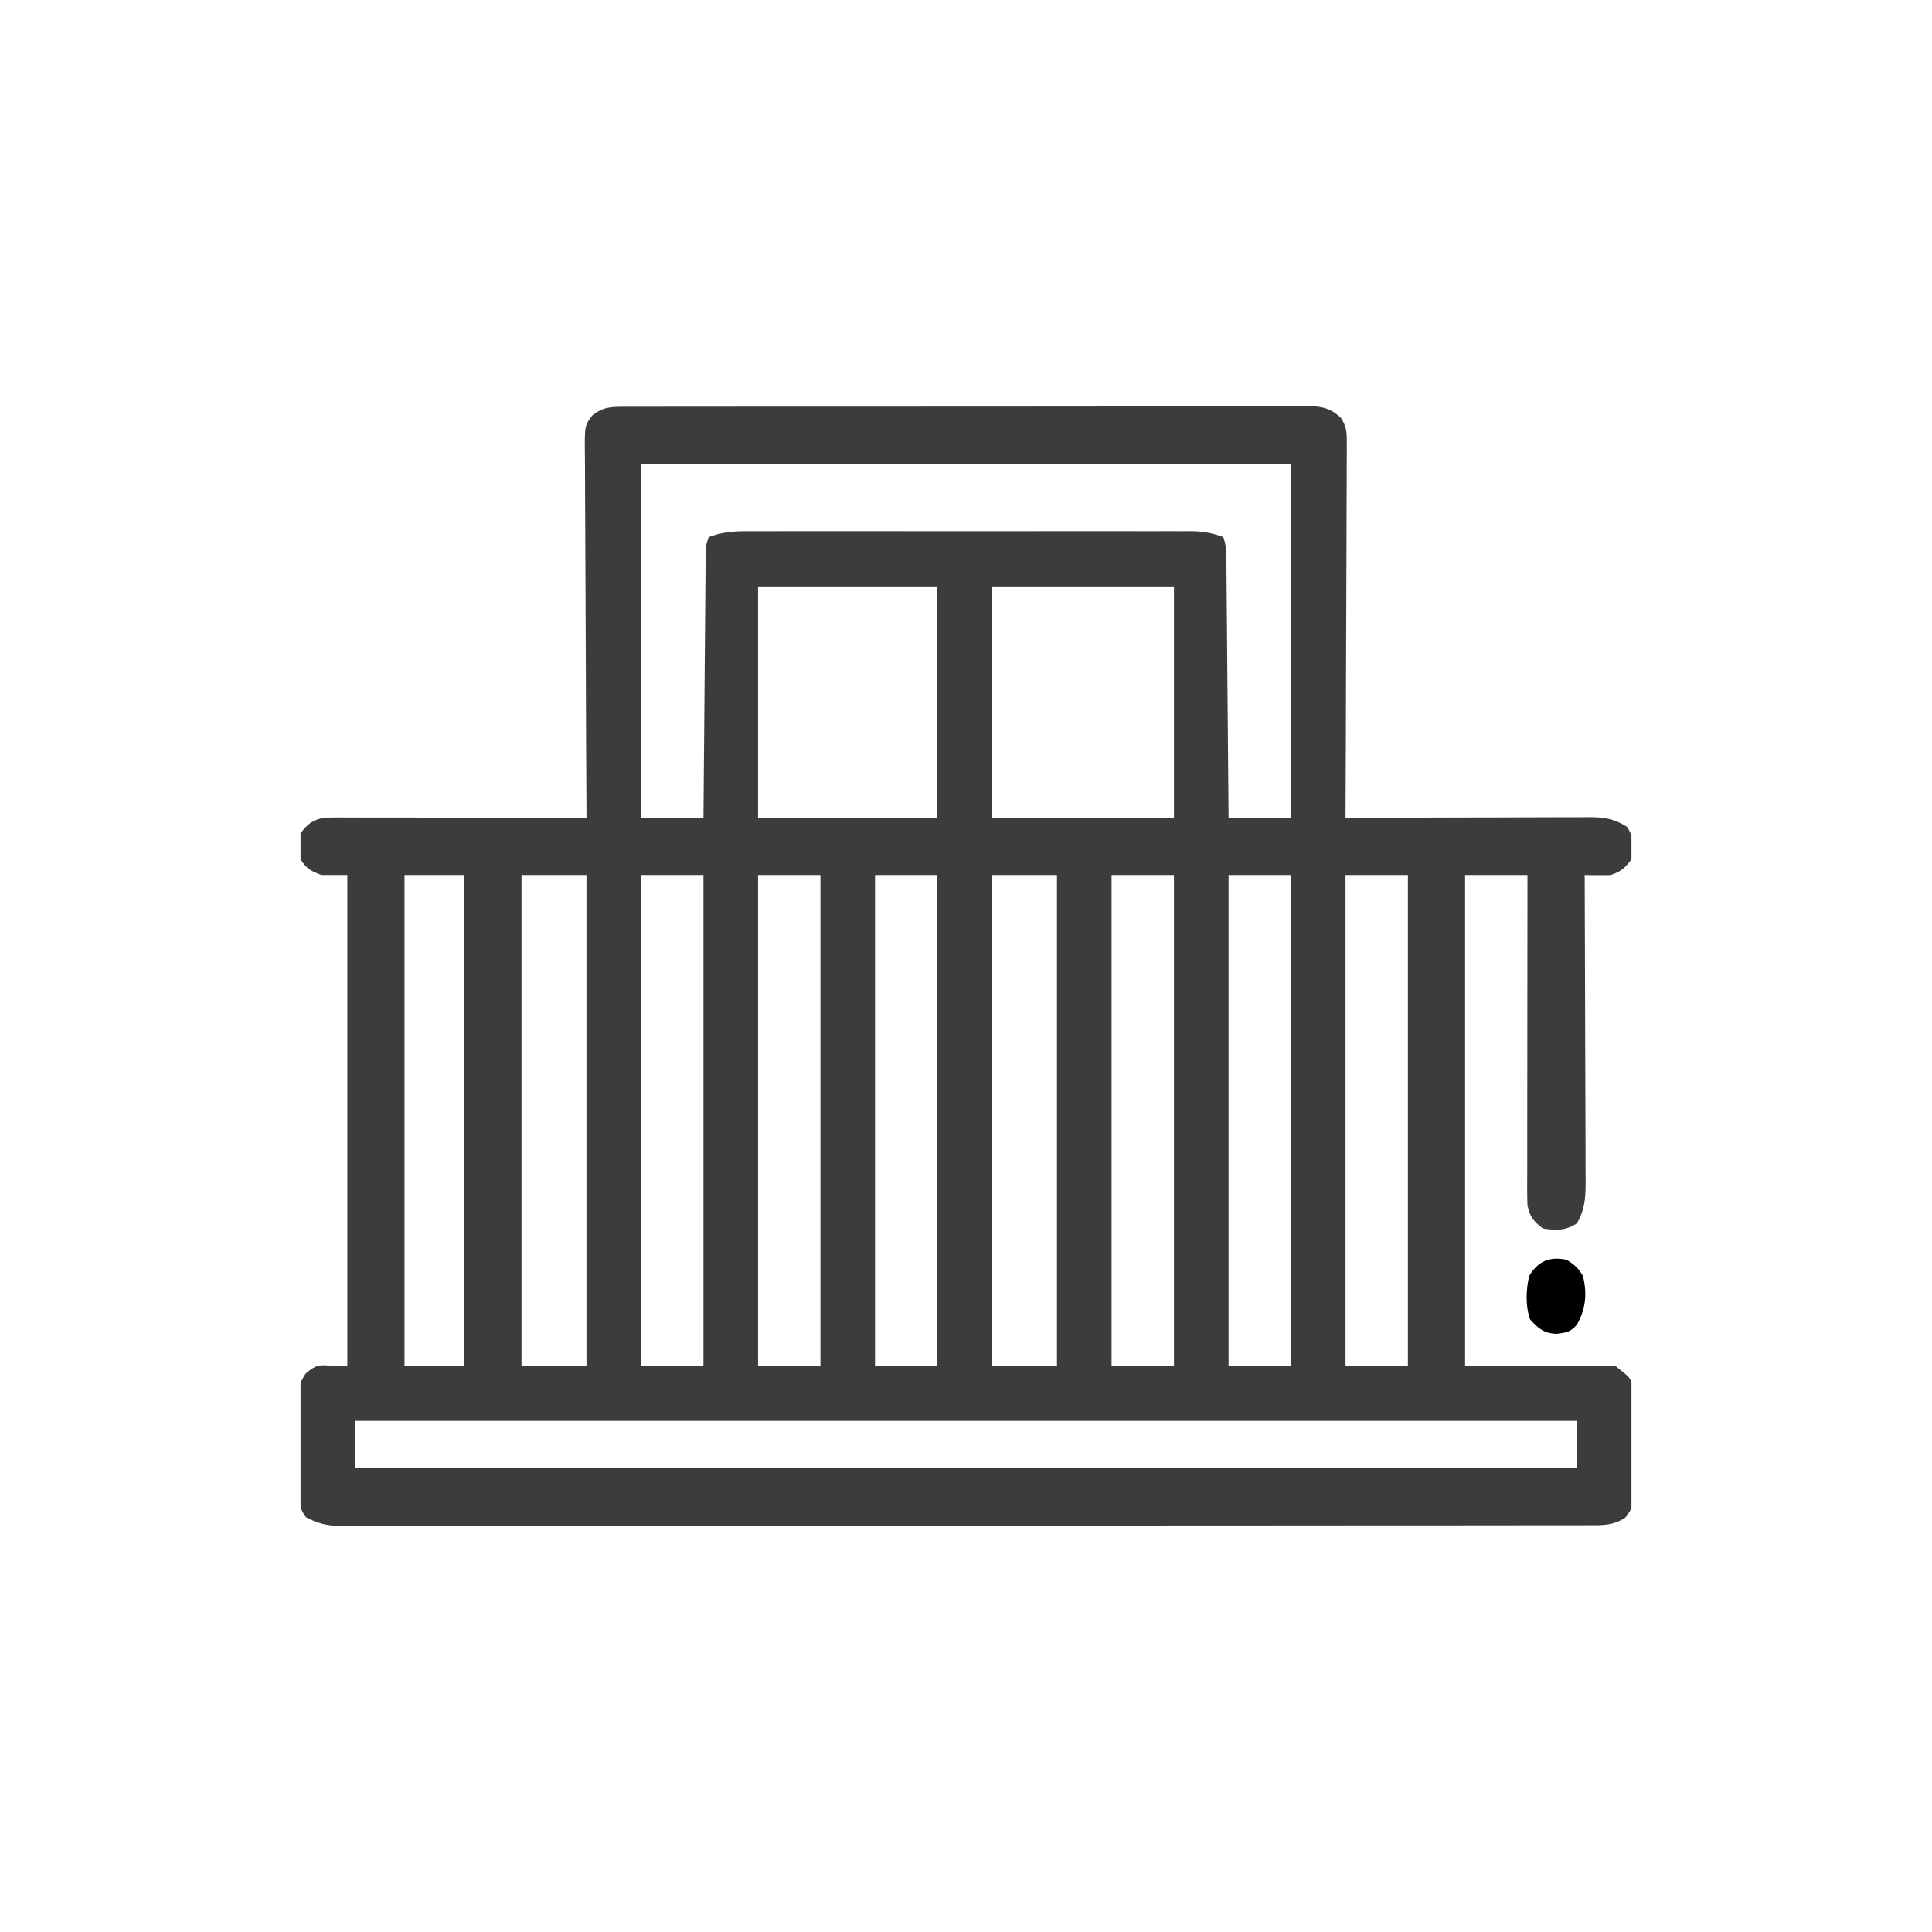 <svg width="45" height="45" viewBox="0 0 45 45" fill="none" xmlns="http://www.w3.org/2000/svg">
<g clip-path="url(#clip0_4224_7120)">
<path d="M14.493 9.474C14.552 9.474 14.61 9.474 14.669 9.474C14.733 9.474 14.797 9.474 14.862 9.474C14.93 9.474 14.998 9.474 15.068 9.474C15.295 9.473 15.523 9.473 15.751 9.473C15.914 9.473 16.077 9.473 16.24 9.473C16.637 9.472 17.034 9.472 17.432 9.472C17.755 9.472 18.077 9.472 18.4 9.472C19.315 9.471 20.23 9.471 21.145 9.471C21.195 9.471 21.244 9.471 21.295 9.471C21.344 9.471 21.394 9.471 21.445 9.471C22.245 9.471 23.046 9.47 23.847 9.47C24.669 9.469 25.491 9.468 26.313 9.468C26.775 9.468 27.237 9.468 27.698 9.468C28.091 9.467 28.484 9.467 28.877 9.467C29.078 9.467 29.278 9.467 29.479 9.467C29.696 9.467 29.913 9.467 30.131 9.467C30.194 9.467 30.258 9.467 30.323 9.466C30.381 9.467 30.439 9.467 30.5 9.467C30.55 9.467 30.6 9.467 30.651 9.467C30.899 9.493 31.059 9.565 31.236 9.738C31.361 9.939 31.37 10.054 31.369 10.29C31.37 10.406 31.37 10.406 31.37 10.524C31.369 10.609 31.369 10.694 31.368 10.78C31.367 10.87 31.368 10.96 31.368 11.05C31.368 11.294 31.366 11.539 31.365 11.783C31.363 12.038 31.363 12.294 31.363 12.549C31.362 13.033 31.36 13.516 31.358 14C31.355 14.55 31.354 15.101 31.352 15.652C31.35 16.784 31.346 17.916 31.34 19.049C31.454 19.048 31.454 19.048 31.57 19.048C32.286 19.045 33.001 19.044 33.716 19.042C34.084 19.042 34.452 19.041 34.82 19.04C35.175 19.038 35.53 19.038 35.885 19.037C36.02 19.037 36.155 19.037 36.291 19.036C36.48 19.035 36.67 19.035 36.86 19.035C36.916 19.034 36.972 19.034 37.03 19.034C37.371 19.035 37.607 19.072 37.898 19.261C38.059 19.5 38.053 19.738 38 20.017C37.847 20.22 37.756 20.301 37.516 20.381C37.411 20.385 37.306 20.386 37.202 20.384C37.147 20.384 37.093 20.383 37.036 20.383C36.974 20.382 36.974 20.382 36.91 20.381C36.911 20.42 36.911 20.459 36.911 20.5C36.915 21.455 36.918 22.411 36.92 23.366C36.921 23.829 36.922 24.291 36.924 24.753C36.926 25.156 36.927 25.559 36.928 25.962C36.928 26.175 36.928 26.388 36.93 26.601C36.931 26.84 36.931 27.078 36.931 27.316C36.932 27.422 36.932 27.422 36.933 27.529C36.932 27.896 36.916 28.174 36.729 28.494C36.472 28.665 36.243 28.663 35.942 28.615C35.723 28.454 35.626 28.334 35.578 28.07C35.573 27.963 35.571 27.856 35.571 27.749C35.571 27.651 35.571 27.651 35.571 27.552C35.571 27.481 35.571 27.41 35.572 27.337C35.572 27.262 35.572 27.187 35.572 27.109C35.572 26.904 35.572 26.698 35.572 26.493C35.573 26.278 35.573 26.063 35.573 25.848C35.573 25.442 35.573 25.035 35.574 24.628C35.575 24.165 35.575 23.702 35.575 23.238C35.576 22.286 35.577 21.333 35.578 20.381C35.099 20.381 34.619 20.381 34.125 20.381C34.125 24.157 34.125 27.933 34.125 31.824C35.284 31.824 36.443 31.824 37.637 31.824C37.94 32.066 37.94 32.066 38 32.187C38.007 32.281 38.011 32.375 38.012 32.469C38.013 32.527 38.014 32.585 38.015 32.646C38.018 32.913 38.02 33.18 38.022 33.447C38.023 33.588 38.024 33.729 38.026 33.87C38.03 34.074 38.031 34.277 38.032 34.48C38.033 34.543 38.035 34.606 38.036 34.671C38.035 35.107 38.035 35.107 37.862 35.344C37.573 35.542 37.302 35.526 36.96 35.525C36.909 35.526 36.858 35.526 36.806 35.526C36.635 35.526 36.464 35.526 36.294 35.526C36.17 35.526 36.047 35.526 35.924 35.526C35.584 35.527 35.244 35.527 34.905 35.527C34.539 35.527 34.173 35.528 33.807 35.528C32.965 35.529 32.122 35.529 31.28 35.529C30.864 35.53 30.447 35.53 30.031 35.53C28.607 35.531 27.182 35.532 25.758 35.532C25.669 35.532 25.579 35.532 25.49 35.532C25.4 35.532 25.311 35.532 25.221 35.532C25.041 35.532 24.861 35.532 24.681 35.532C24.637 35.532 24.592 35.532 24.546 35.532C23.1 35.532 21.654 35.533 20.208 35.535C18.679 35.536 17.151 35.537 15.622 35.537C15.454 35.537 15.287 35.537 15.119 35.537C15.078 35.537 15.036 35.537 14.994 35.537C14.329 35.537 13.663 35.538 12.998 35.539C12.33 35.539 11.662 35.54 10.993 35.539C10.631 35.539 10.269 35.539 9.907 35.54C9.575 35.541 9.244 35.541 8.913 35.54C8.793 35.54 8.673 35.54 8.553 35.54C8.39 35.541 8.227 35.541 8.064 35.54C7.994 35.541 7.994 35.541 7.922 35.541C7.613 35.538 7.395 35.483 7.121 35.336C6.992 35.142 6.985 35.089 6.983 34.866C6.982 34.778 6.982 34.778 6.98 34.689C6.98 34.626 6.98 34.563 6.98 34.498C6.98 34.433 6.979 34.368 6.979 34.301C6.978 34.164 6.978 34.027 6.978 33.889C6.978 33.679 6.975 33.47 6.973 33.26C6.973 33.126 6.972 32.993 6.972 32.859C6.971 32.797 6.971 32.734 6.97 32.669C6.972 32.233 6.972 32.233 7.116 31.998C7.444 31.705 7.505 31.824 8.09 31.824C8.09 28.048 8.09 24.271 8.09 20.381C7.89 20.381 7.691 20.381 7.485 20.381C7.236 20.287 7.148 20.239 7 20.017C6.967 19.812 6.968 19.617 7 19.412C7.161 19.193 7.282 19.097 7.545 19.049C7.632 19.044 7.719 19.041 7.806 19.041C7.858 19.041 7.91 19.041 7.963 19.041C8.048 19.041 8.048 19.041 8.134 19.042C8.194 19.042 8.253 19.042 8.315 19.042C8.512 19.042 8.709 19.042 8.907 19.043C9.043 19.043 9.18 19.043 9.317 19.043C9.677 19.043 10.037 19.044 10.397 19.044C10.764 19.045 11.131 19.045 11.498 19.046C12.219 19.046 12.94 19.047 13.66 19.049C13.66 19.002 13.66 18.955 13.66 18.907C13.653 17.768 13.648 16.63 13.645 15.491C13.643 14.941 13.641 14.39 13.638 13.84C13.635 13.36 13.633 12.88 13.632 12.4C13.632 12.146 13.631 11.892 13.628 11.638C13.626 11.398 13.626 11.159 13.626 10.92C13.626 10.832 13.626 10.745 13.624 10.657C13.615 9.912 13.615 9.912 13.799 9.673C14.029 9.491 14.205 9.475 14.493 9.474ZM14.932 10.814C14.932 13.532 14.932 16.249 14.932 19.049C15.411 19.049 15.891 19.049 16.385 19.049C16.387 18.761 16.387 18.761 16.39 18.468C16.395 17.836 16.4 17.203 16.406 16.571C16.409 16.188 16.412 15.805 16.415 15.421C16.418 15.051 16.421 14.681 16.425 14.312C16.426 14.17 16.427 14.029 16.428 13.888C16.429 13.69 16.431 13.493 16.433 13.295C16.433 13.237 16.434 13.178 16.434 13.117C16.435 13.037 16.435 13.037 16.436 12.954C16.436 12.908 16.437 12.861 16.437 12.813C16.446 12.691 16.446 12.691 16.506 12.51C16.805 12.396 17.082 12.371 17.401 12.373C17.447 12.373 17.492 12.373 17.539 12.373C17.691 12.372 17.842 12.372 17.994 12.373C18.103 12.373 18.212 12.372 18.321 12.372C18.617 12.372 18.913 12.372 19.209 12.372C19.518 12.373 19.828 12.372 20.138 12.372C20.658 12.372 21.178 12.372 21.698 12.373C22.299 12.373 22.901 12.373 23.502 12.373C24.018 12.372 24.534 12.372 25.051 12.372C25.359 12.372 25.667 12.372 25.976 12.372C26.265 12.372 26.555 12.372 26.845 12.373C26.951 12.373 27.058 12.373 27.164 12.372C27.309 12.372 27.454 12.373 27.599 12.373C27.662 12.373 27.662 12.373 27.726 12.372C28.006 12.374 28.235 12.411 28.494 12.51C28.55 12.678 28.563 12.781 28.564 12.954C28.565 13.035 28.565 13.035 28.566 13.117C28.567 13.176 28.567 13.235 28.567 13.295C28.568 13.357 28.569 13.419 28.569 13.483C28.571 13.689 28.573 13.894 28.574 14.1C28.575 14.242 28.577 14.384 28.578 14.527C28.581 14.901 28.584 15.276 28.587 15.651C28.59 16.033 28.594 16.415 28.597 16.798C28.604 17.548 28.61 18.298 28.616 19.049C29.095 19.049 29.575 19.049 30.069 19.049C30.069 16.331 30.069 13.614 30.069 10.814C25.073 10.814 20.078 10.814 14.932 10.814ZM17.657 13.66C17.657 15.438 17.657 17.216 17.657 19.049C19.035 19.049 20.414 19.049 21.834 19.049C21.834 17.27 21.834 15.492 21.834 13.66C20.456 13.66 19.077 13.66 17.657 13.66ZM23.106 13.66C23.106 15.438 23.106 17.216 23.106 19.049C24.504 19.049 25.903 19.049 27.344 19.049C27.344 17.27 27.344 15.492 27.344 13.66C25.945 13.66 24.547 13.66 23.106 13.66ZM9.422 20.381C9.422 24.157 9.422 27.933 9.422 31.824C9.882 31.824 10.341 31.824 10.815 31.824C10.815 28.048 10.815 24.271 10.815 20.381C10.355 20.381 9.896 20.381 9.422 20.381ZM12.147 20.381C12.147 24.157 12.147 27.933 12.147 31.824C12.646 31.824 13.146 31.824 13.66 31.824C13.66 28.048 13.66 24.271 13.66 20.381C13.161 20.381 12.661 20.381 12.147 20.381ZM14.932 20.381C14.932 24.157 14.932 27.933 14.932 31.824C15.411 31.824 15.891 31.824 16.385 31.824C16.385 28.048 16.385 24.271 16.385 20.381C15.905 20.381 15.426 20.381 14.932 20.381ZM17.657 20.381C17.657 24.157 17.657 27.933 17.657 31.824C18.136 31.824 18.616 31.824 19.11 31.824C19.11 28.048 19.11 24.271 19.11 20.381C18.63 20.381 18.151 20.381 17.657 20.381ZM20.381 20.381C20.381 24.157 20.381 27.933 20.381 31.824C20.861 31.824 21.34 31.824 21.834 31.824C21.834 28.048 21.834 24.271 21.834 20.381C21.355 20.381 20.875 20.381 20.381 20.381ZM23.106 20.381C23.106 24.157 23.106 27.933 23.106 31.824C23.605 31.824 24.105 31.824 24.619 31.824C24.619 28.048 24.619 24.271 24.619 20.381C24.12 20.381 23.62 20.381 23.106 20.381ZM25.891 20.381C25.891 24.157 25.891 27.933 25.891 31.824C26.37 31.824 26.85 31.824 27.344 31.824C27.344 28.048 27.344 24.271 27.344 20.381C26.864 20.381 26.385 20.381 25.891 20.381ZM28.616 20.381C28.616 24.157 28.616 27.933 28.616 31.824C29.095 31.824 29.575 31.824 30.069 31.824C30.069 28.048 30.069 24.271 30.069 20.381C29.589 20.381 29.11 20.381 28.616 20.381ZM31.34 20.381C31.34 24.157 31.34 27.933 31.34 31.824C31.82 31.824 32.299 31.824 32.793 31.824C32.793 28.048 32.793 24.271 32.793 20.381C32.314 20.381 31.834 20.381 31.34 20.381ZM8.272 33.096C8.272 33.455 8.272 33.815 8.272 34.185C17.663 34.185 27.053 34.185 36.729 34.185C36.729 33.826 36.729 33.466 36.729 33.096C27.338 33.096 17.947 33.096 8.272 33.096Z" fill="#3C3C3C"/>
<path d="M36.486 29.342C36.668 29.449 36.761 29.537 36.869 29.717C36.971 30.133 36.938 30.482 36.729 30.856C36.575 31.032 36.488 31.037 36.252 31.068C35.961 31.057 35.834 30.944 35.639 30.735C35.528 30.415 35.542 30.038 35.62 29.713C35.834 29.367 36.097 29.264 36.486 29.342Z" fill="black"/>
</g>
<defs>
<clipPath id="clip0_4224_7120">
<rect width="31" height="31" fill="white" transform="translate(7 7)"/>
</clipPath>
</defs>
</svg>
